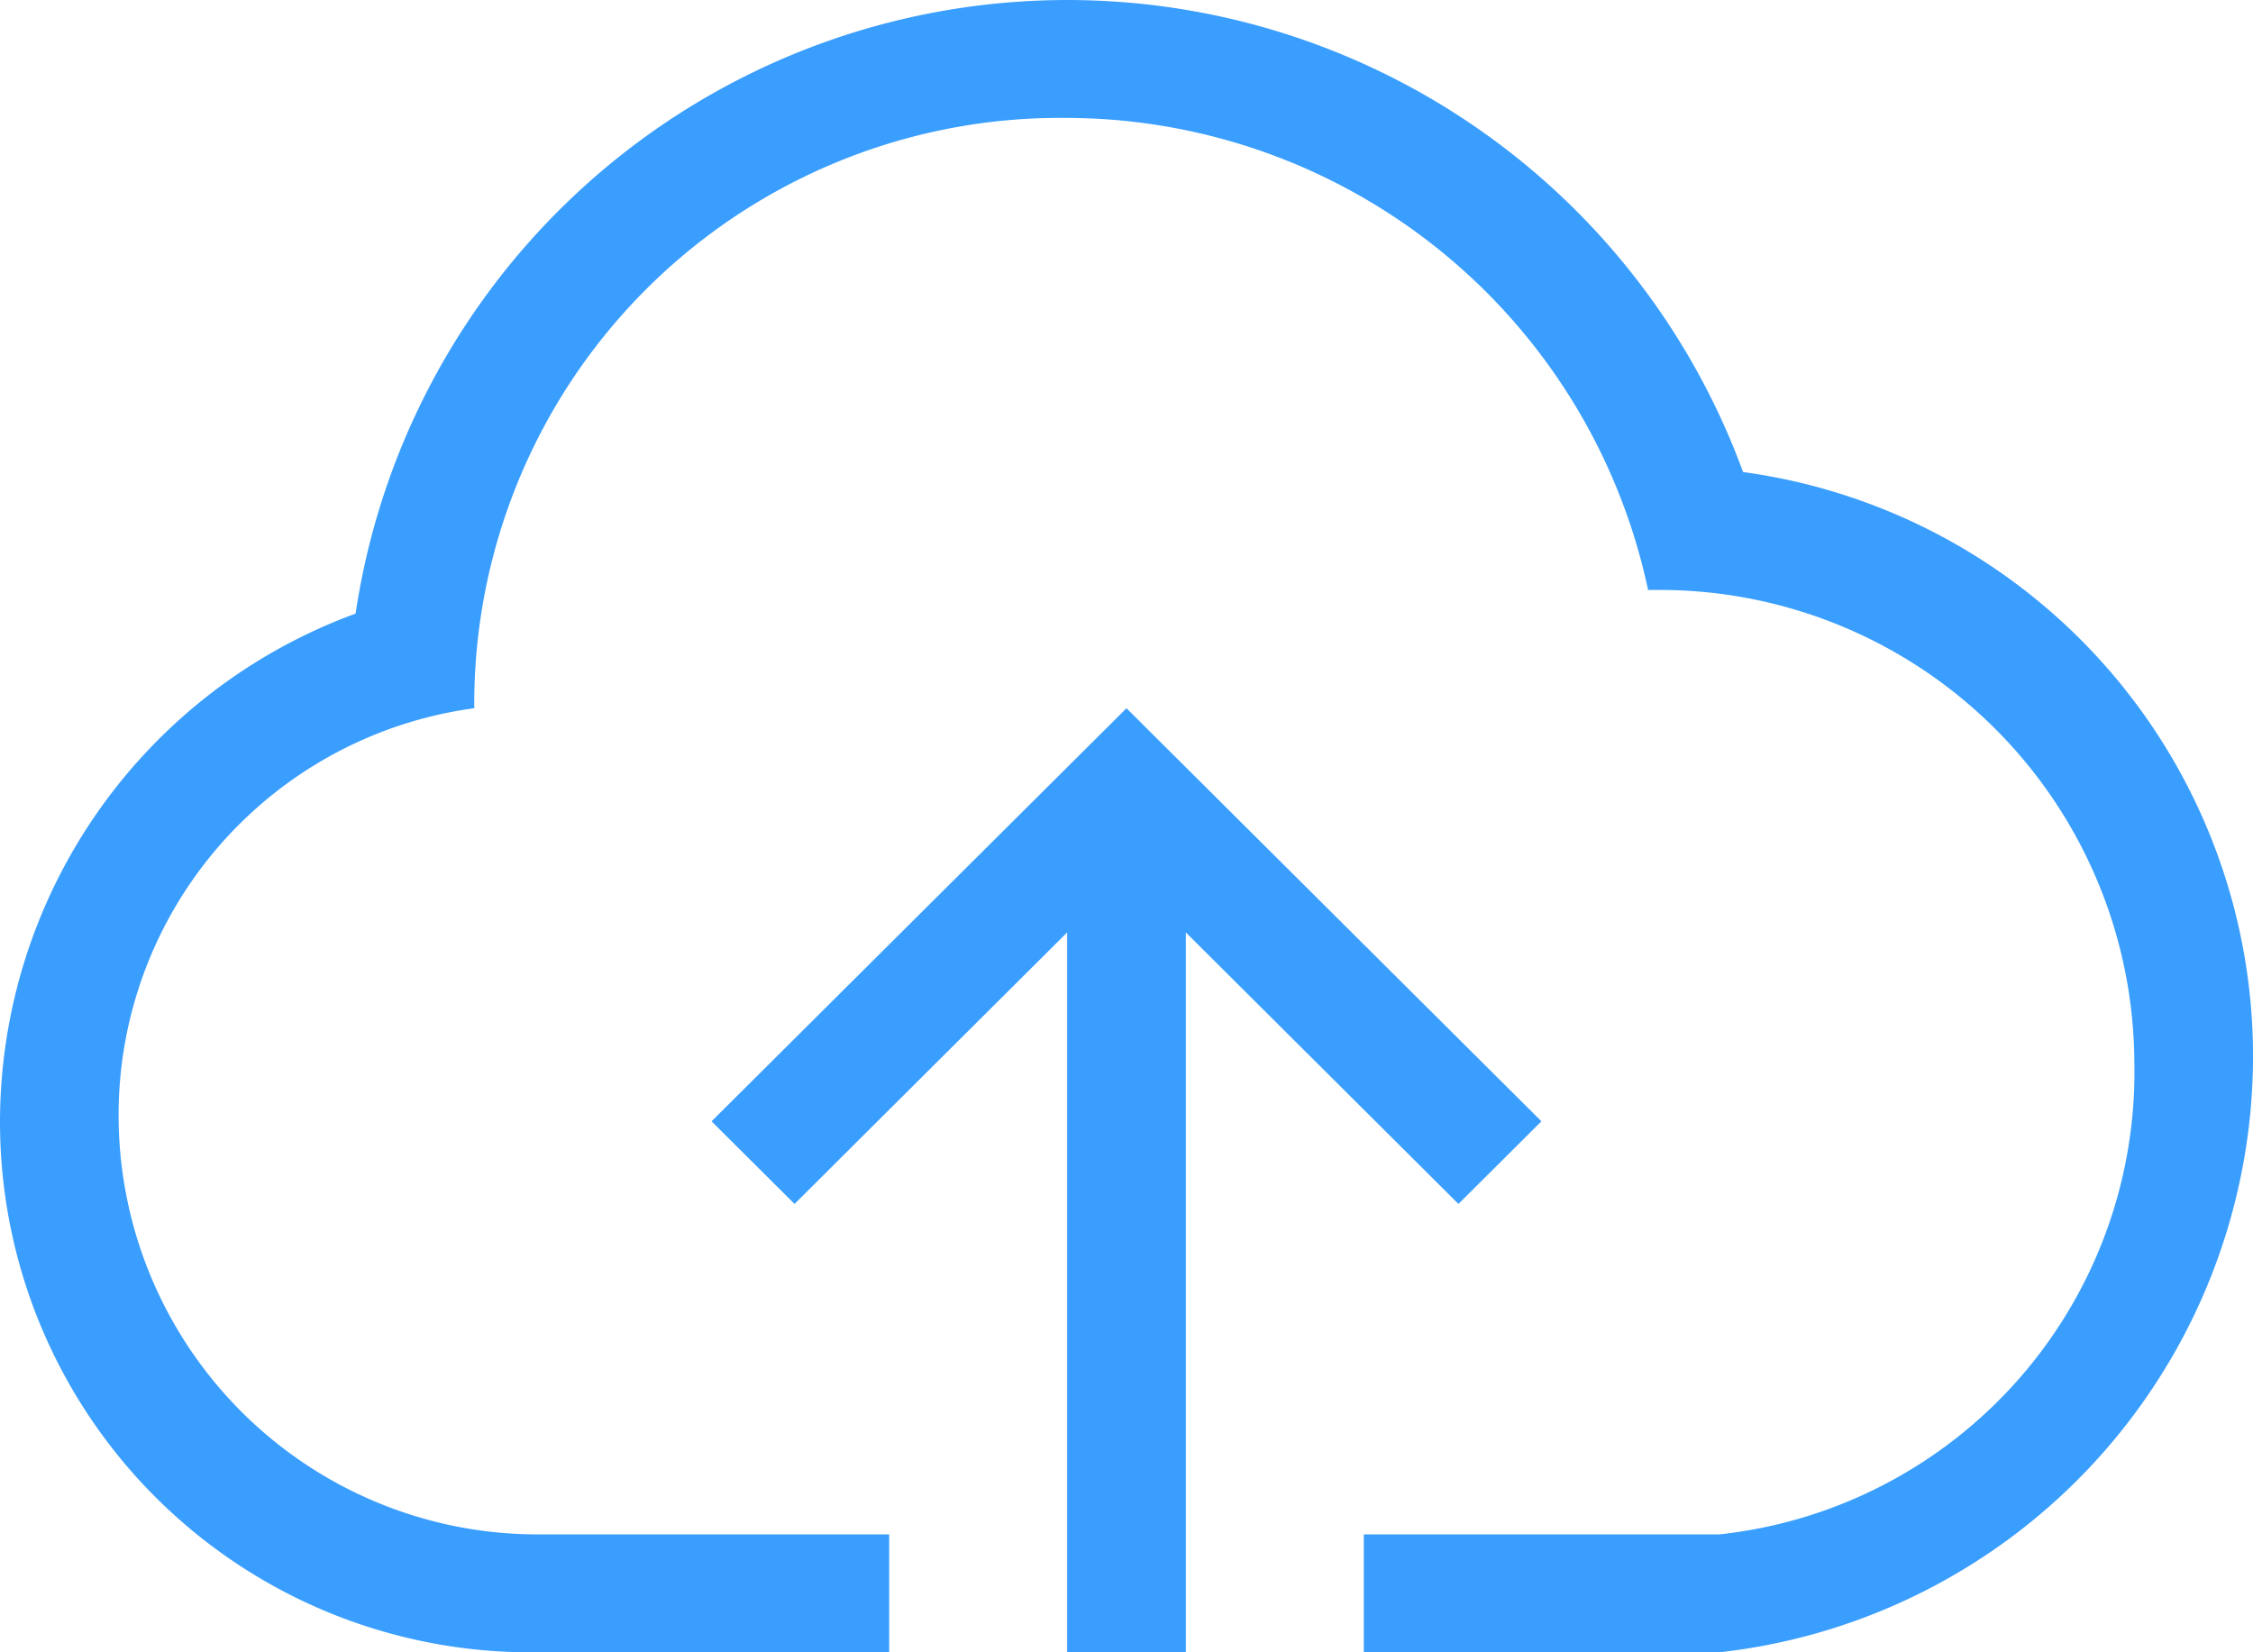 <svg xmlns="http://www.w3.org/2000/svg" width="60" height="44" viewBox="0 0 60 44">
  <defs>
    <style>
      .cls-1 {
        fill: #3a9efe;
        fill-rule: evenodd;
      }
    </style>
  </defs>
  <path id="形状_54" data-name="形状 54" class="cls-1" d="M1041.58,2707.83v16.03h14.21a12.382,12.382,0,0,0,11.05-12.57,12.639,12.639,0,0,0-12.63-12.58h-0.32a15.861,15.861,0,0,0-15.47-12.57,15.606,15.606,0,0,0-15.79,15.72,10.929,10.929,0,0,0-9.47,11,11.161,11.161,0,0,0,11.05,11h14.21v-16.03l-7.26,7.23-2.21-2.2,11.05-11,11.05,11-2.21,2.2Zm0,16.03V2727h-3.16v-3.14h-4.74V2727h-9.47a14.123,14.123,0,0,1-14.21-14.14,14.426,14.426,0,0,1,9.47-13.52,19.165,19.165,0,0,1,36.95-3.77,15.7,15.7,0,0,1,13.58,15.72,15.984,15.984,0,0,1-14.21,15.71h-9.47v-3.14h-4.74Zm0,0" transform="translate(-1010 -2683)"/>
</svg>
